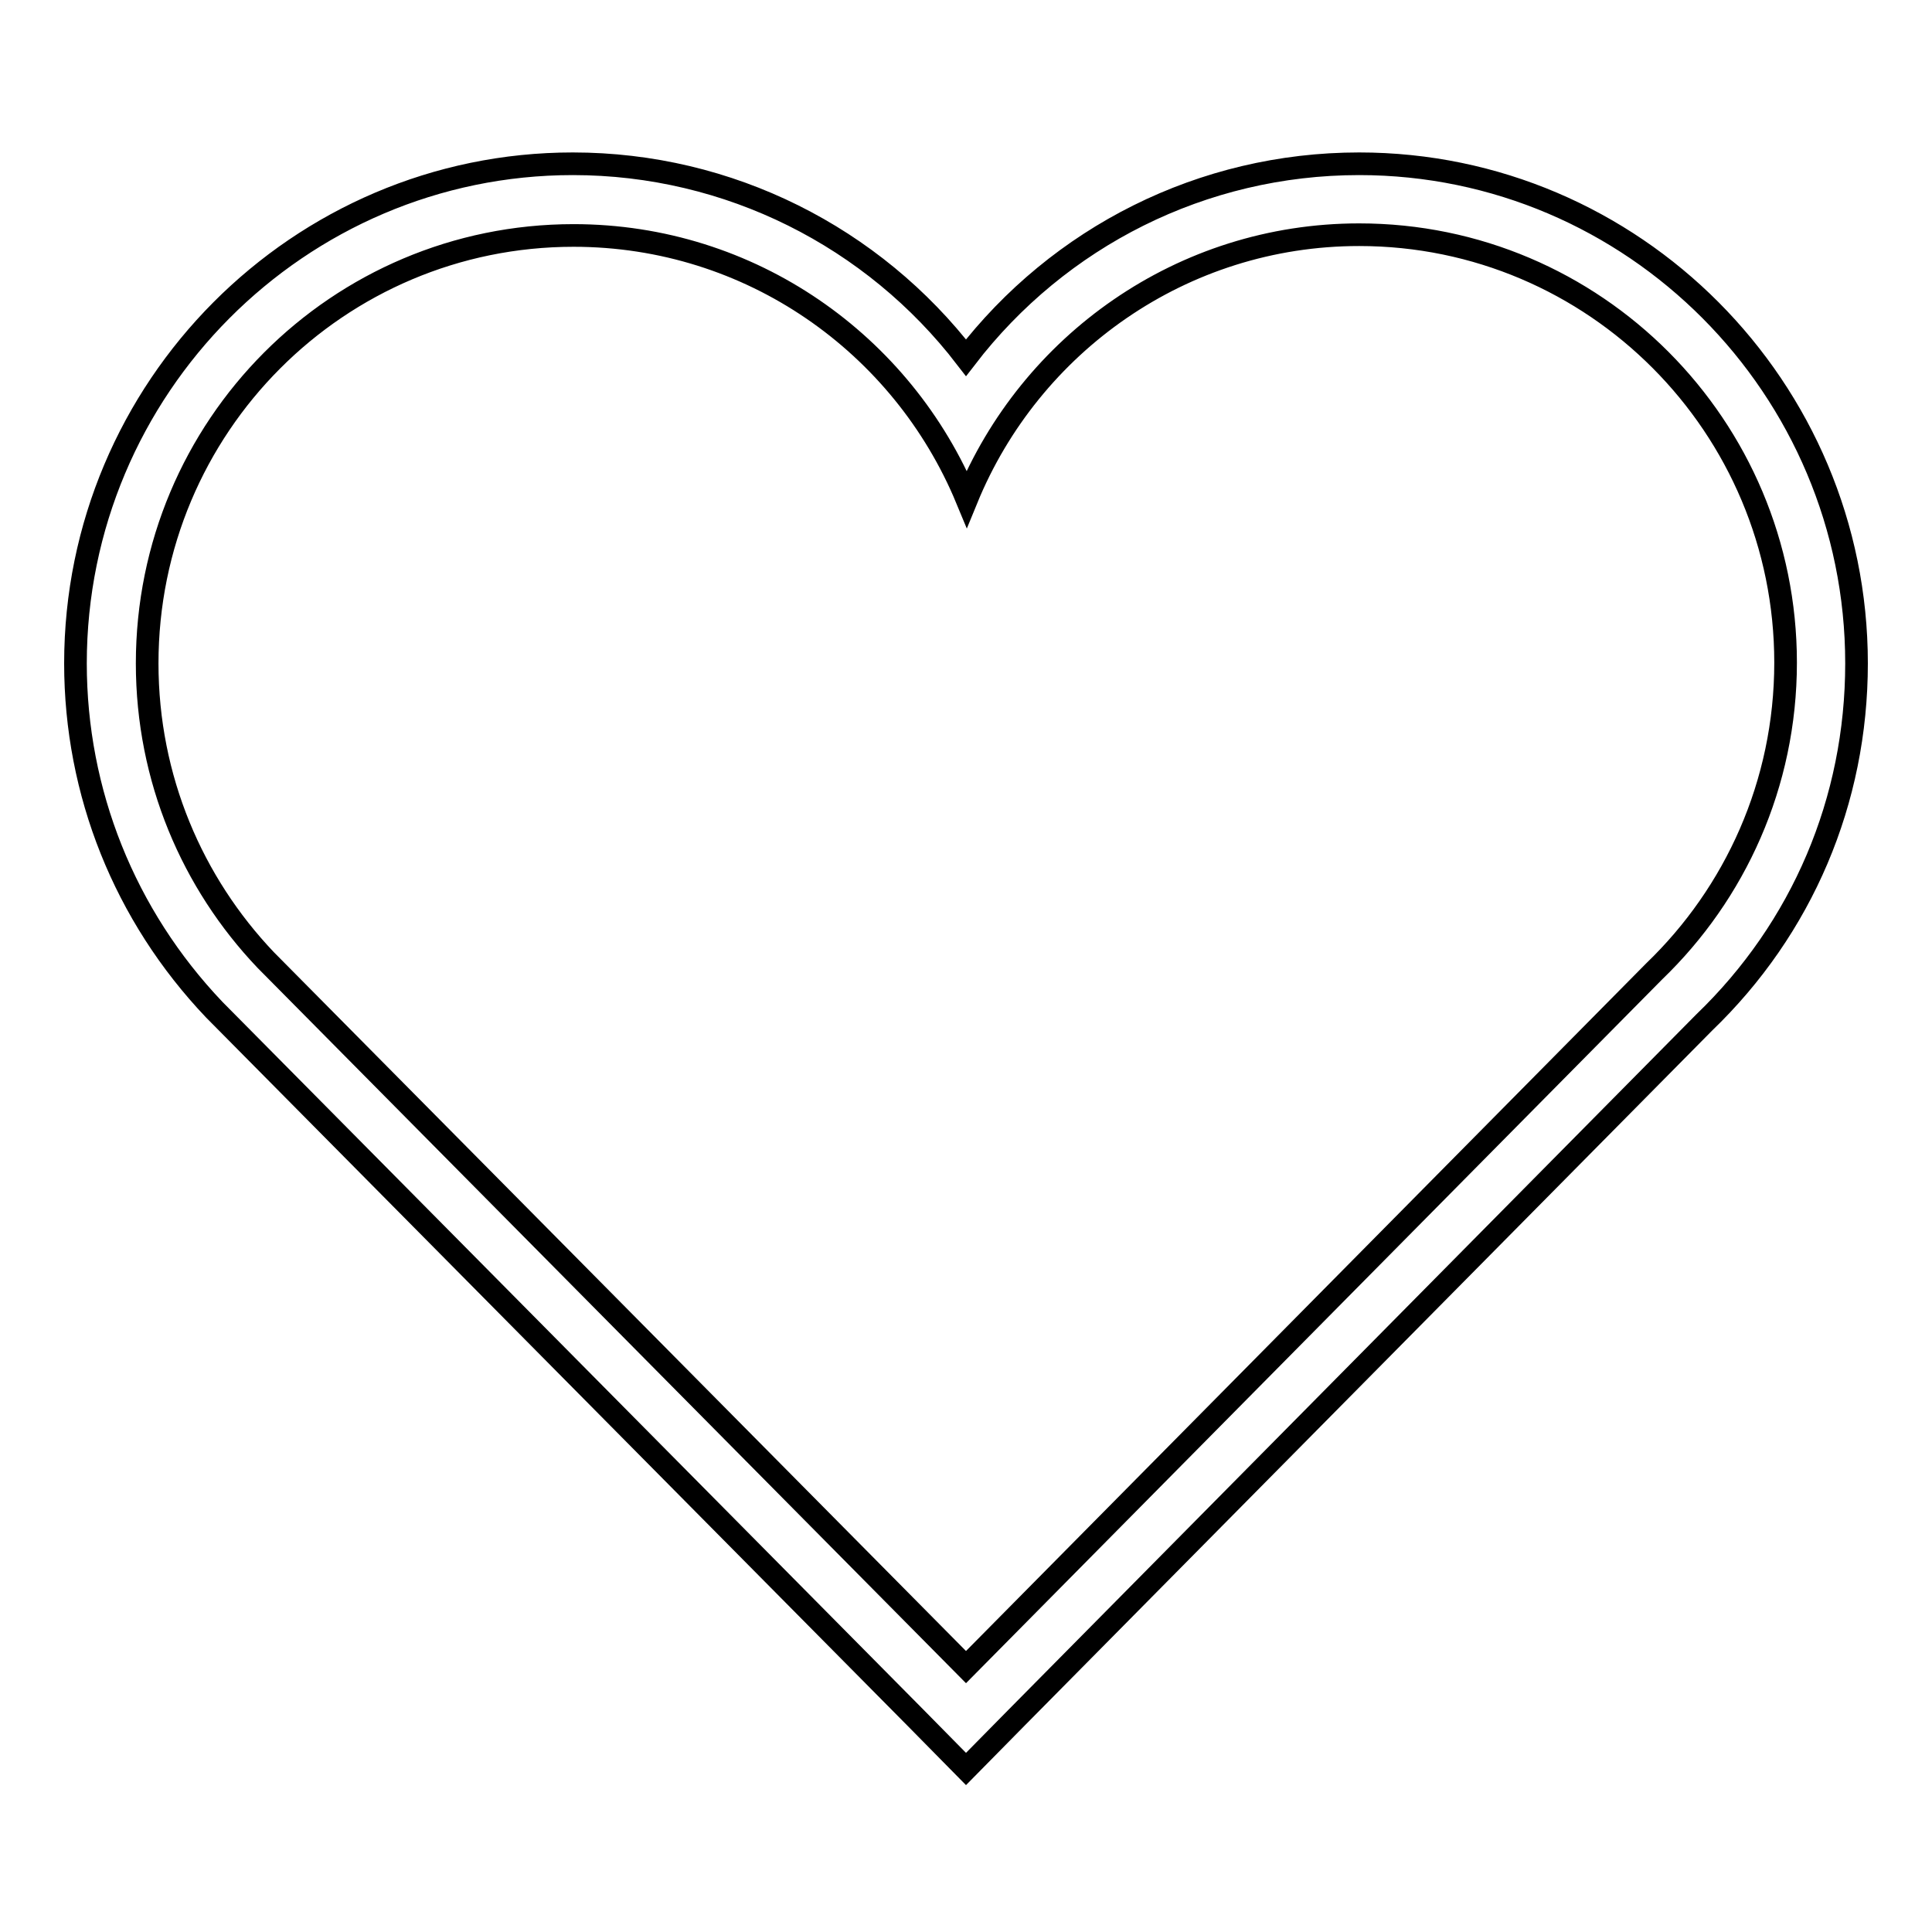<?xml version="1.0" encoding="utf-8"?>
<!-- Svg Vector Icons : http://www.onlinewebfonts.com/icon -->
<!DOCTYPE svg PUBLIC "-//W3C//DTD SVG 1.1//EN" "http://www.w3.org/Graphics/SVG/1.1/DTD/svg11.dtd">
<svg version="1.1" xmlns="http://www.w3.org/2000/svg" xmlns:xlink="http://www.w3.org/1999/xlink" x="0px" y="0px" viewBox="0 0 256 256" enable-background="new 0 0 256 256" xml:space="preserve">
<g><g><path stroke-width="3" fill-opacity="0" stroke="#000000"  d="M180.1,31.1c31.2,0,56.5,25.4,56.5,56.7c0,16.1-6.7,30.6-17.4,40.9L128,220.9l-92.8-93.7c-9.7-10.2-15.7-24-15.7-39.3c0-31.4,25.3-56.7,56.5-56.7c23.5,0,43.6,14.4,52.1,34.9C136.5,45.6,156.6,31.1,180.1,31.1 M180.1,21.7c-20.8,0-39.8,9.7-52.1,25.7c-12.3-16-31.4-25.7-52.1-25.7C39.6,21.7,10,51.4,10,87.9c0,17.1,6.5,33.4,18.4,45.9l92.9,93.8l6.7,6.8l6.7-6.8l91.1-92.1C238.8,123,246,106.1,246,87.9C246,51.4,216.4,21.7,180.1,21.7L180.1,21.7z"/></g></g>
</svg>